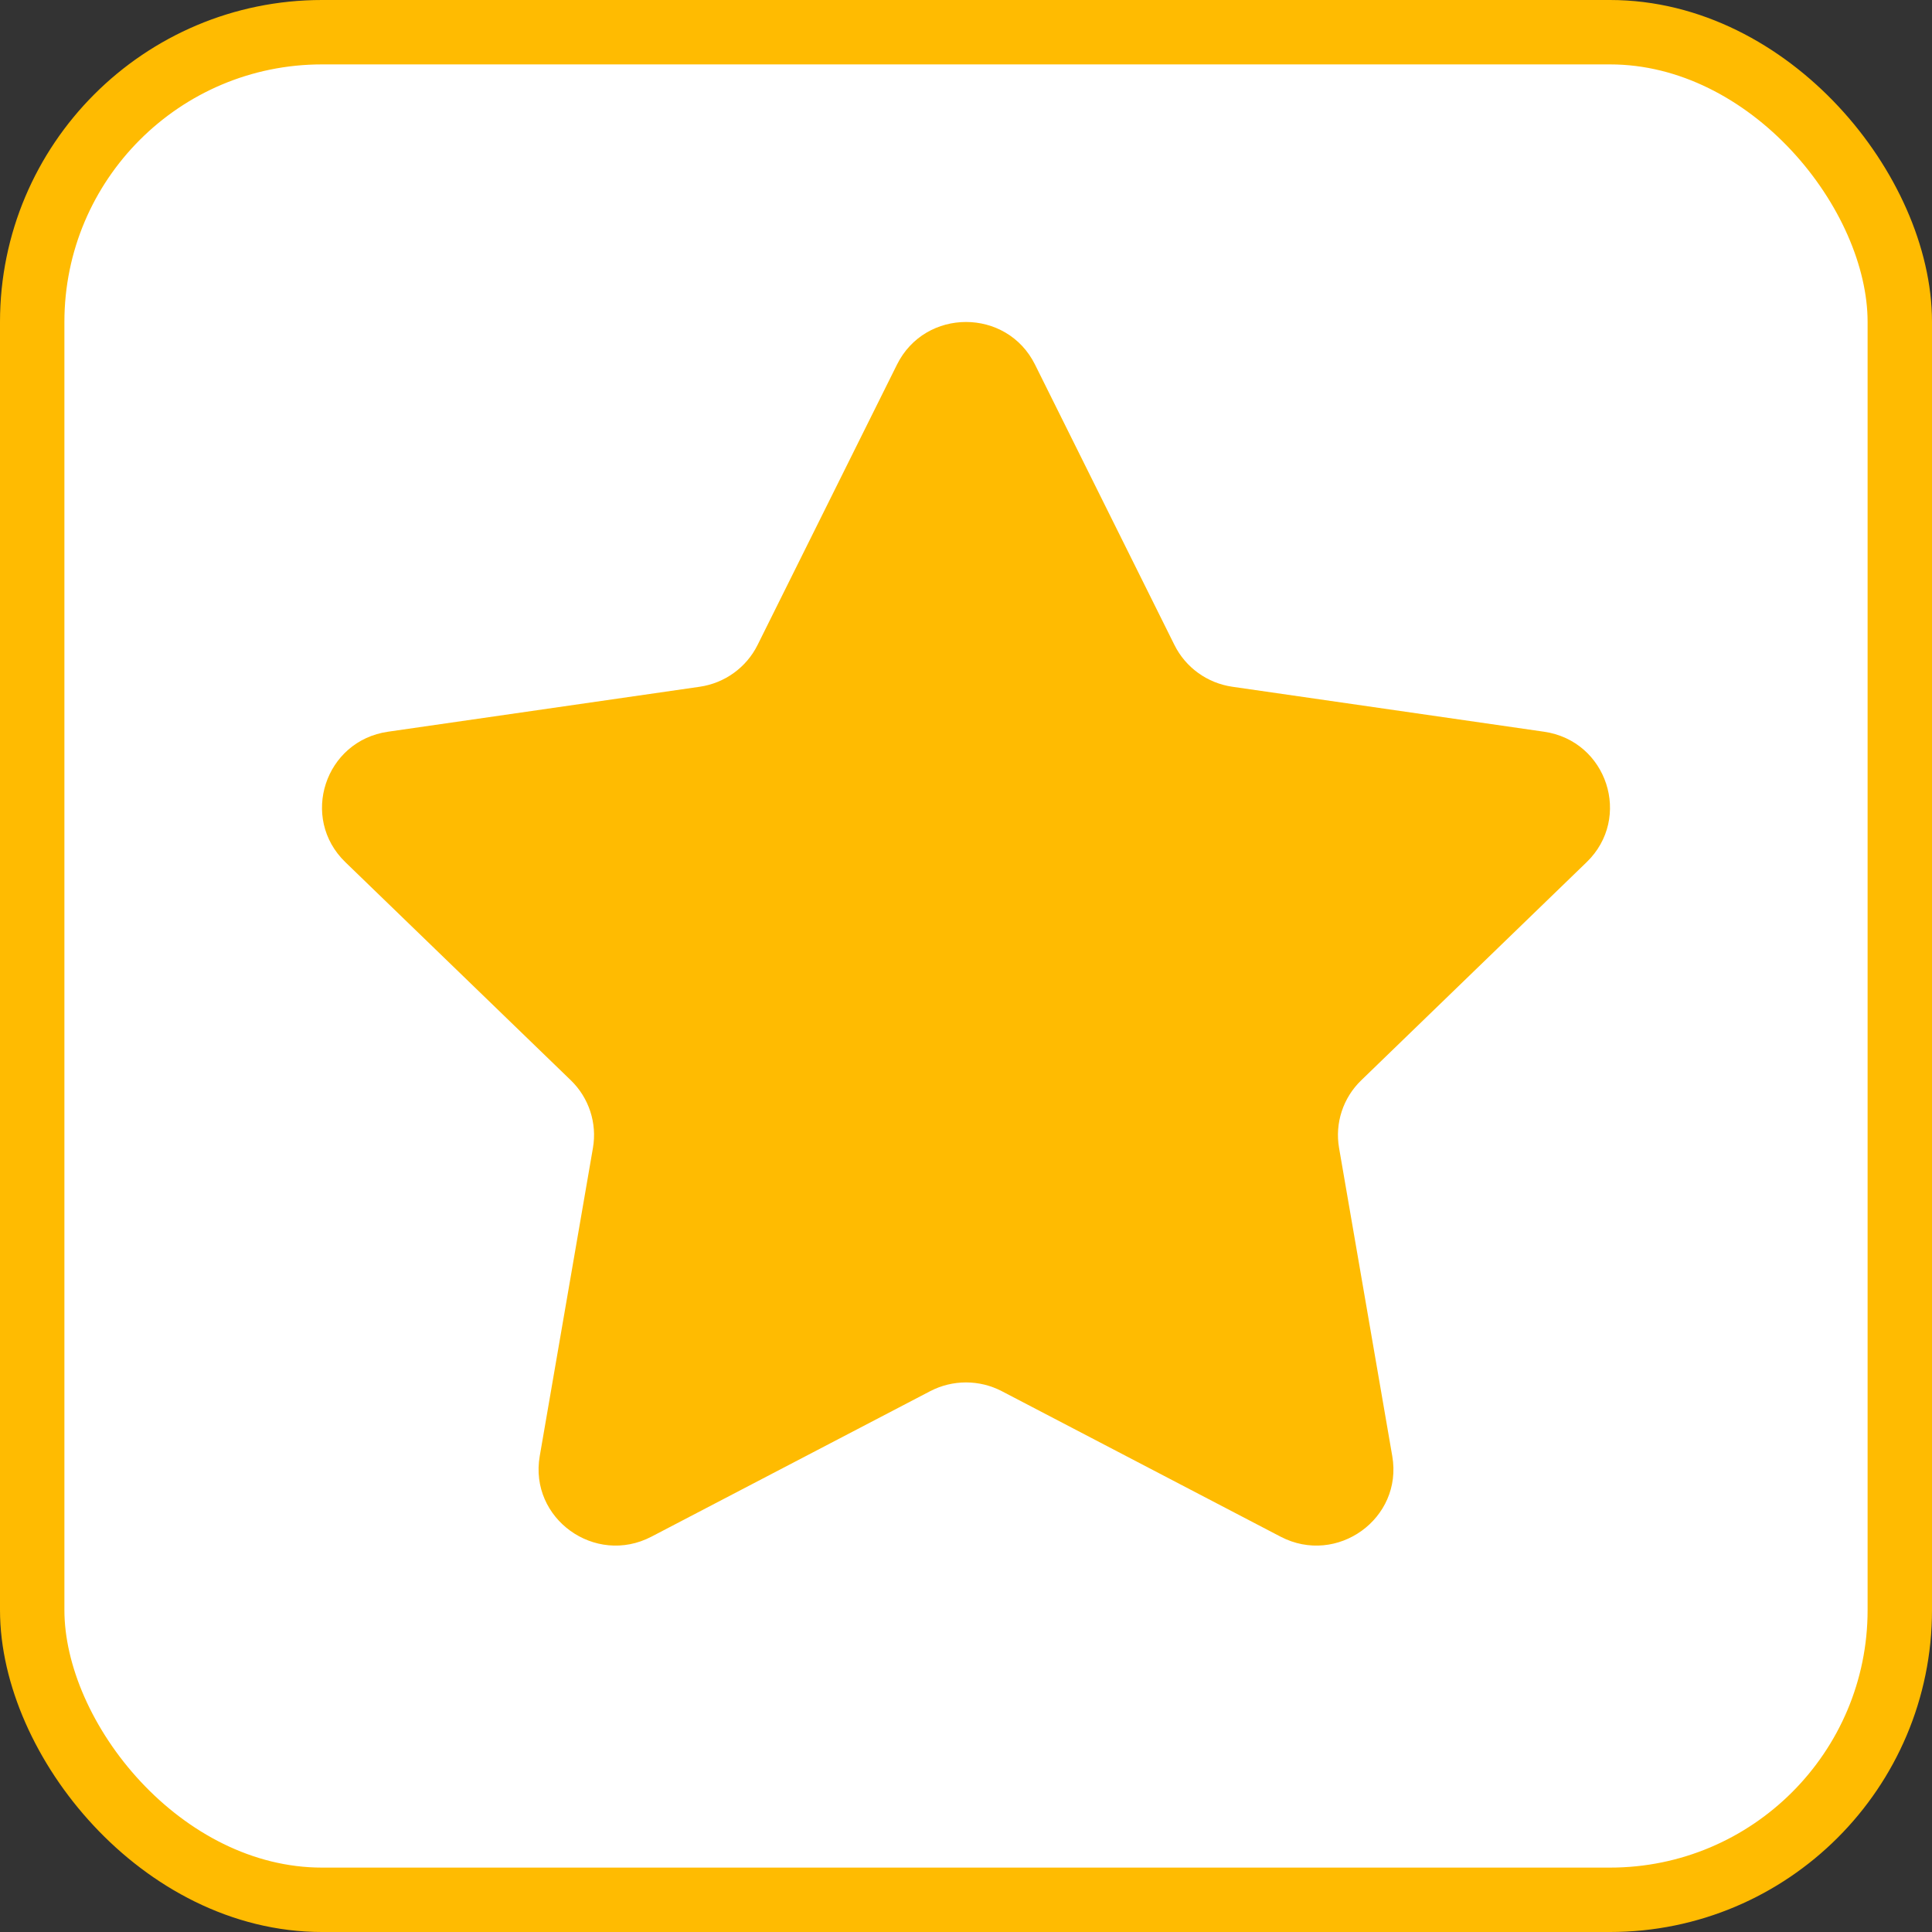 <?xml version="1.0"?>
<svg xmlns="http://www.w3.org/2000/svg" width="44" height="44" viewBox="0 0 30 30" fill="none">
<rect x="0" y="0" width="30" height="30" fill="#333333" stroke="none"/>
<rect x="0.5" y="0.5" width="29" height="29" rx="4.5" fill="white"/>
<rect x="0.5" y="0.5" width="29" height="29" rx="4.5" stroke="#FFBB01"/>
<path d="M13.928 5.662C14.366 4.779 15.634 4.779 16.072 5.662L18.236 10.014C18.41 10.365 18.747 10.608 19.137 10.664L23.975 11.362C24.956 11.503 25.347 12.7 24.638 13.387L21.137 16.775C20.855 17.047 20.726 17.44 20.793 17.826L21.619 22.61C21.787 23.579 20.761 24.319 19.884 23.861L15.556 21.602C15.208 21.421 14.792 21.421 14.444 21.602L10.116 23.861C9.239 24.319 8.213 23.579 8.381 22.61L9.207 17.826C9.274 17.44 9.145 17.047 8.864 16.775L5.362 13.387C4.653 12.7 5.044 11.503 6.025 11.362L10.864 10.664C11.253 10.608 11.59 10.365 11.764 10.014L13.928 5.662Z" fill="#FFBB01"/>
</svg>
